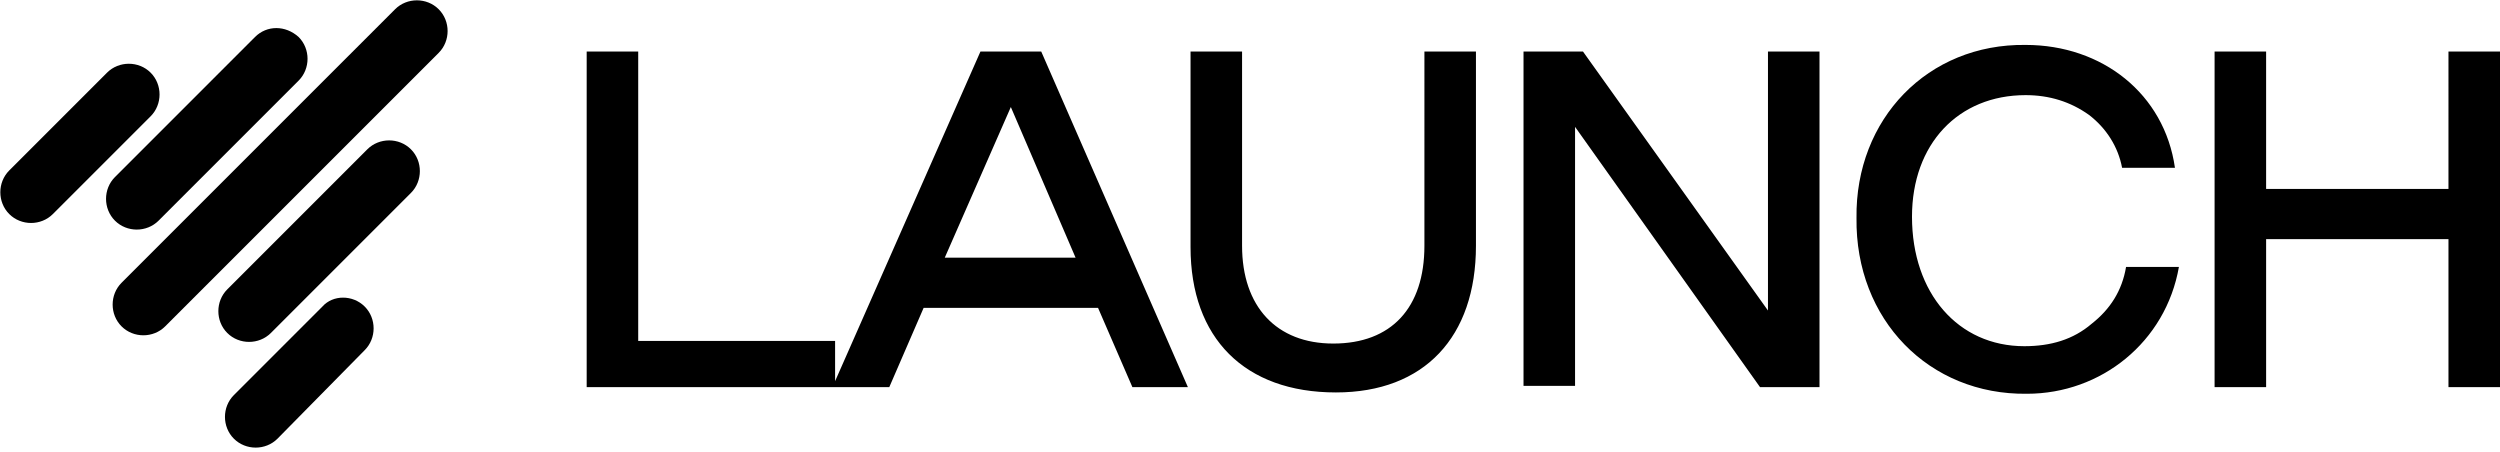 <?xml version="1.0" encoding="utf-8"?>
<!-- Generator: Adobe Illustrator 28.2.0, SVG Export Plug-In . SVG Version: 6.00 Build 0)  -->
<svg version="1.1" id="Layer_1" xmlns="http://www.w3.org/2000/svg" xmlns:xlink="http://www.w3.org/1999/xlink" x="0px" y="0px"
	 viewBox="0 0 189.2 34.2" style="enable-background:new 0 0 189.2 34.2;" xml:space="preserve">
<path d="M33.2,0.7L33.2,0.7c0.9,0.9,0.9,2.4,0,3.3L12.5,24.7c-0.9,0.9-2.4,0.9-3.3,0l0,0c-0.9-0.9-0.9-2.4,0-3.3L29.9,0.7
	C30.8-0.2,32.3-0.2,33.2,0.7z"/>
<path d="M22.6,2.8L22.6,2.8c0.9,0.9,0.9,2.4,0,3.3L12,16.7c-0.9,0.9-2.4,0.9-3.3,0l0,0c-0.9-0.9-0.9-2.4,0-3.3L19.3,2.8
	C20.2,1.9,21.6,1.9,22.6,2.8z"/>
<path d="M31.1,11.3L31.1,11.3c0.9,0.9,0.9,2.4,0,3.3L20.5,25.2c-0.9,0.9-2.4,0.9-3.3,0l0,0c-0.9-0.9-0.9-2.4,0-3.3l10.6-10.6
	C28.7,10.4,30.2,10.4,31.1,11.3z"/>
<path d="M11.4,5.5L11.4,5.5c0.9,0.9,0.9,2.4,0,3.3L4,16.2c-0.9,0.9-2.4,0.9-3.3,0l0,0c-0.9-0.9-0.9-2.4,0-3.3l7.4-7.4
	C9,4.6,10.5,4.6,11.4,5.5z"/>
<path d="M27.6,23.2L27.6,23.2c0.9,0.9,0.9,2.4,0,3.3L21,33.2c-0.9,0.9-2.4,0.9-3.3,0l0,0c-0.9-0.9-0.9-2.4,0-3.3l6.7-6.7
	C25.2,22.3,26.7,22.3,27.6,23.2z"/>
<path d="M44.4,29.3V3.9h3.9v21.9h14.9v3.5H44.4z M63,29.3L74.2,3.9h4.6l11.1,25.4h-4.2l-2.6-6H69.9l-2.6,6H63z M71.5,19.5h9.9
	L76.5,8.1L71.5,19.5z M101.1,29.7c-6.9,0-11-4.1-11-11V3.9H94v14.7c0,4.6,2.6,7.4,6.9,7.4c4.4,0,6.9-2.7,6.9-7.4V3.9h3.9v14.7
	C111.7,25.5,107.8,29.7,101.1,29.7z M115.3,29.3V3.9h4.5l14,19.6V3.9h3.9v25.4h-4.5L119.2,9.6v19.6H115.3z M153.4,29.8
	c-7.4,0.1-13-5.6-12.9-13.3c-0.1-7.5,5.4-13.2,12.8-13.1c5.8,0,10.5,3.7,11.3,9.3h-4c-0.3-1.6-1.2-3-2.5-4c-1.4-1-3-1.5-4.8-1.5
	c-5.1,0-8.6,3.7-8.6,9.2c0,5.8,3.5,9.8,8.5,9.8c2,0,3.7-0.5,5.1-1.7c1.4-1.1,2.3-2.5,2.6-4.3h4C163.9,25.9,159,29.8,153.4,29.8z
	 M167.6,29.3V3.9h3.9v10.4h13.8V3.9h3.9v25.4h-3.9V18.1h-13.8v11.2H167.6z"/>
</svg>
